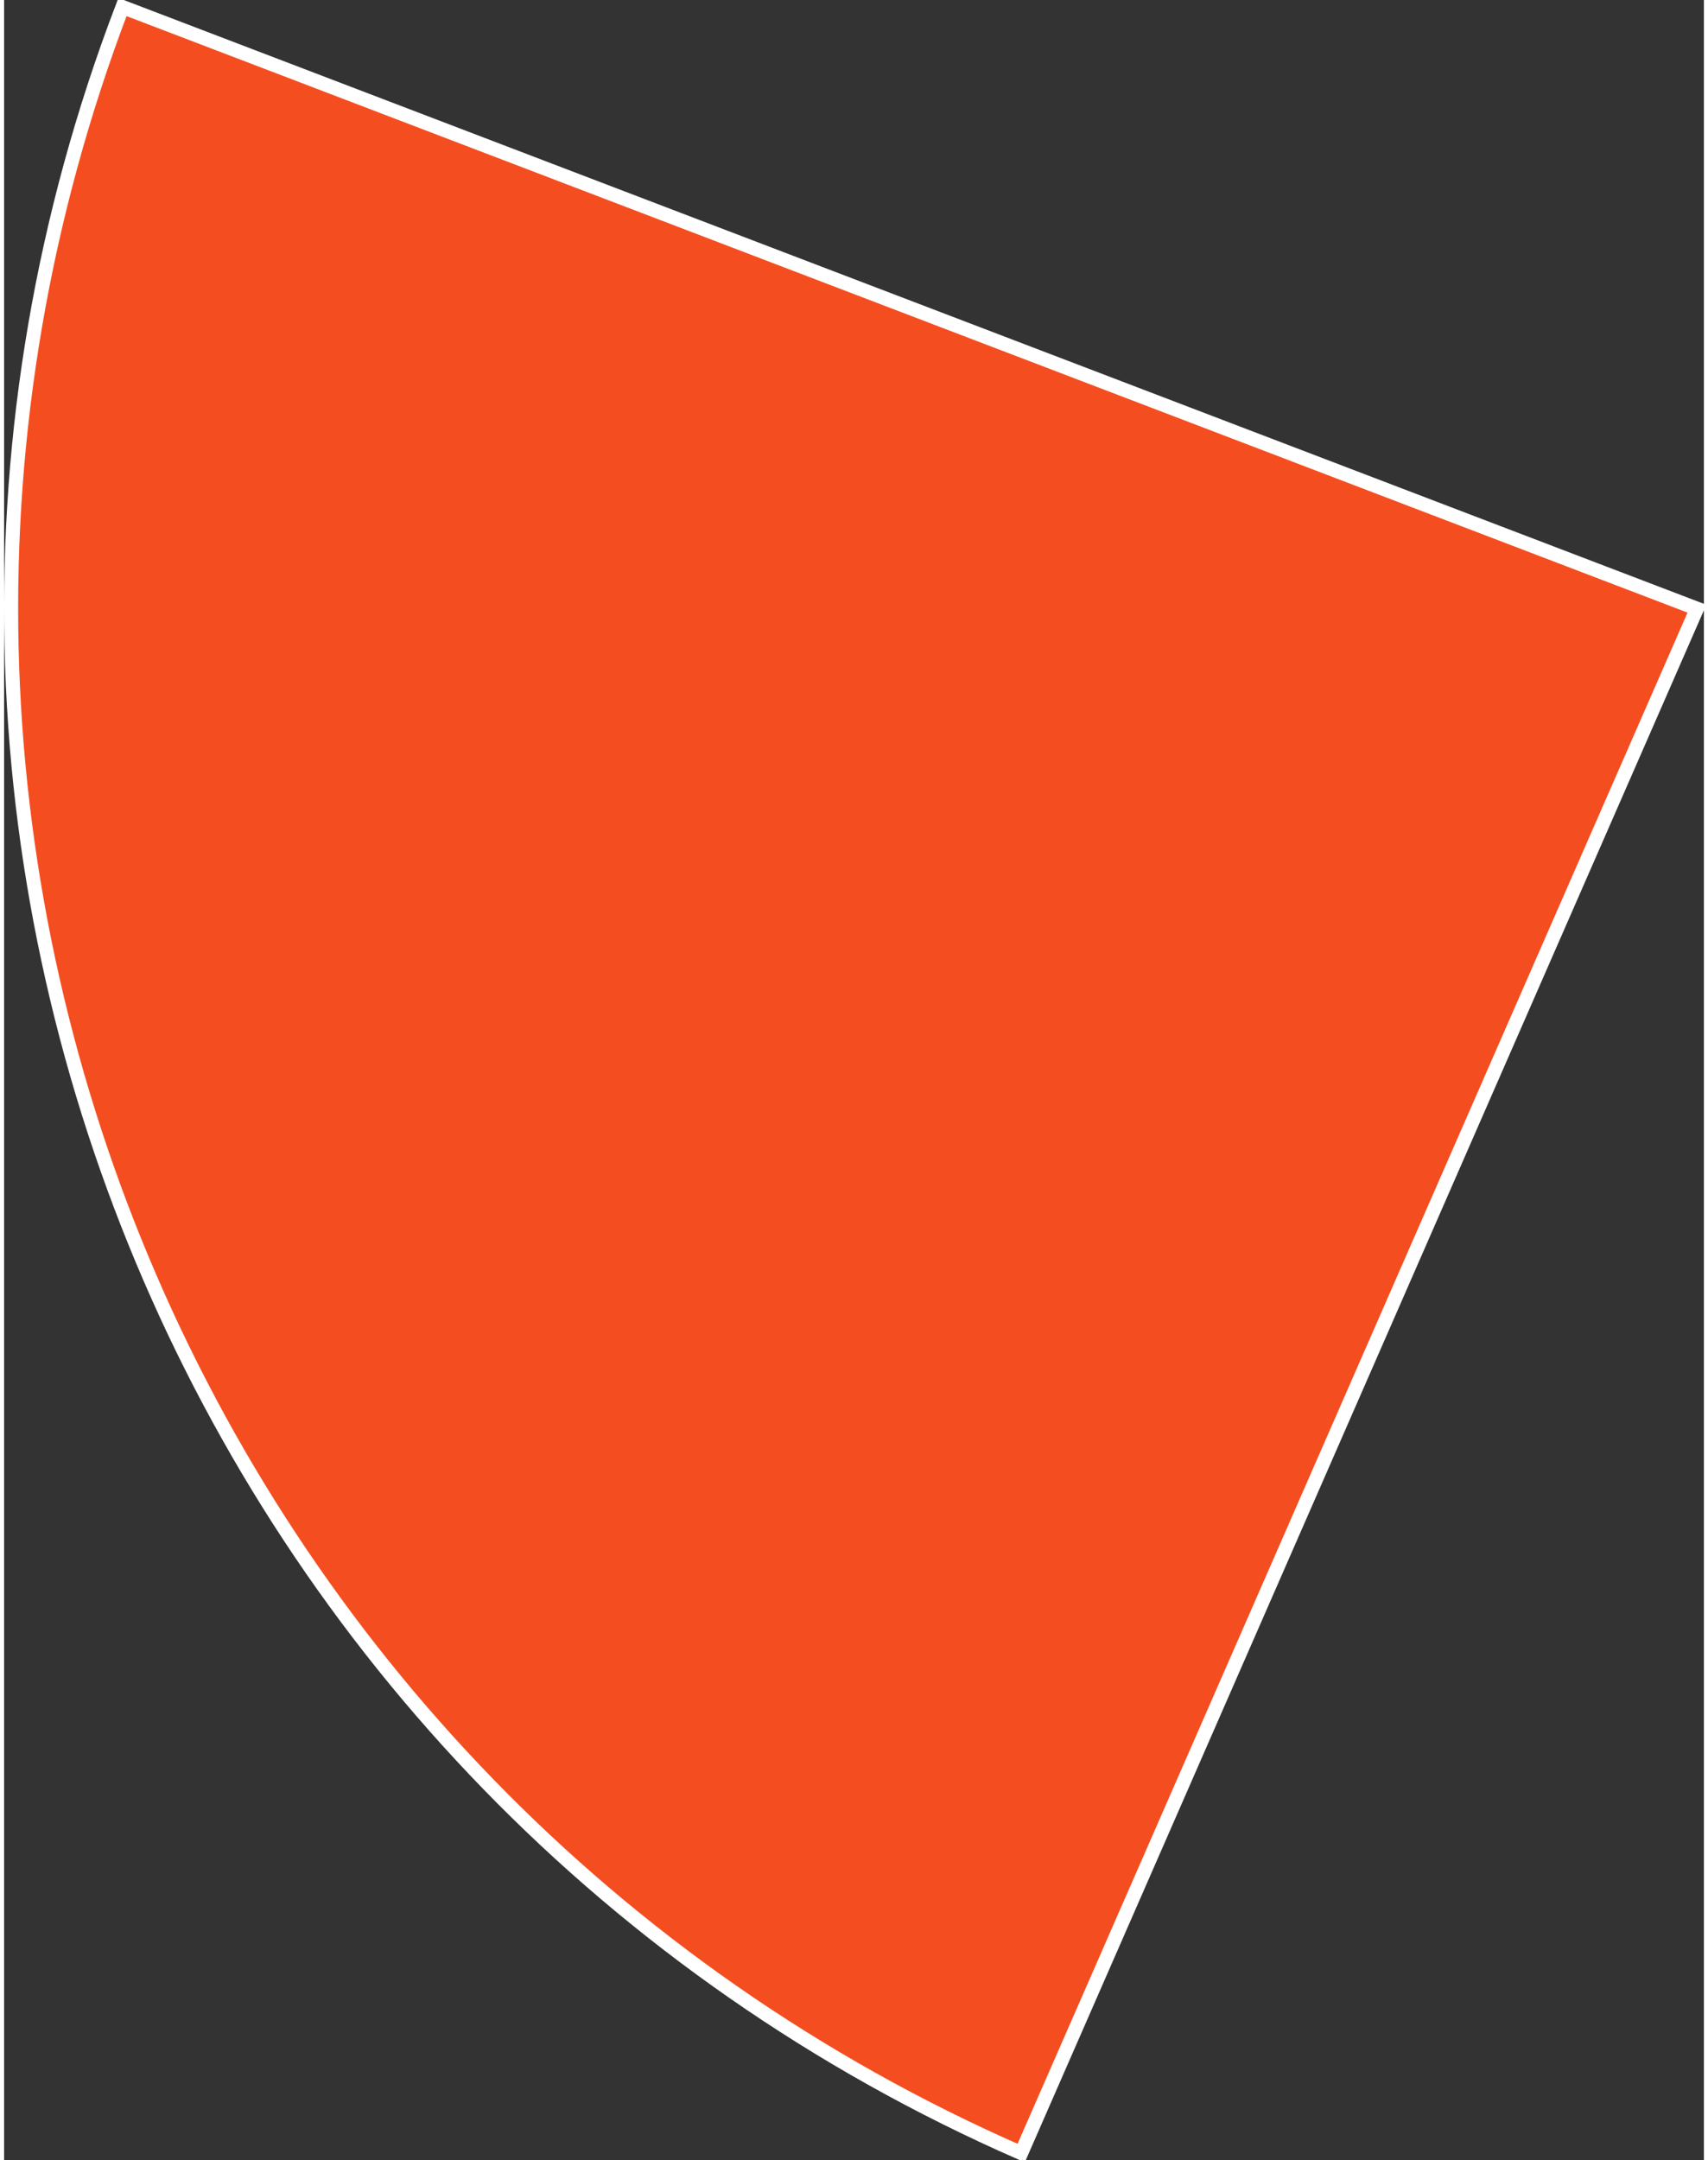 <?xml version="1.0" encoding="UTF-8"?><svg xmlns="http://www.w3.org/2000/svg" xmlns:xlink="http://www.w3.org/1999/xlink" xmlns:svgjs="http://svgjs.dev/svgjs" version="1.1" width="121px" height="153px" viewBox="-0.5 -0.5 121.01 153.75" aria-hidden="true"><rect x="-0.5" y="-0.5" width="121.01" height="153.75" fill="#333333" stroke="none"/><defs><linearGradient class="cerosgradient" data-cerosgradient="true" id="CerosGradient_id036b5a980" gradientUnits="userSpaceOnUse" x1="50%" y1="100%" x2="50%" y2="0%"><stop offset="0%" stop-color="#d1d1d1"/><stop offset="100%" stop-color="#d1d1d1"/></linearGradient><linearGradient/></defs><g><g transform="matrix(1, 0, 0, 1, 0, 0)"><path d="M120.013,42.824l-48.106,109.926c-58.674,-25.68 -86.837,-92.917 -63.979,-152.75z" transform="matrix(1,0,0,1,0,0)" fill-rule="nonzero" fill="#f44e20"/><path d="M120.013,42.824l-48.106,109.926c-58.674,-25.68 -86.837,-92.917 -63.979,-152.75z" transform="matrix(1,0,0,1,0,0)" fill-rule="nonzero" fill-opacity="0" stroke-miterlimit="28.96" stroke="#ffffff"/></g></g></svg>